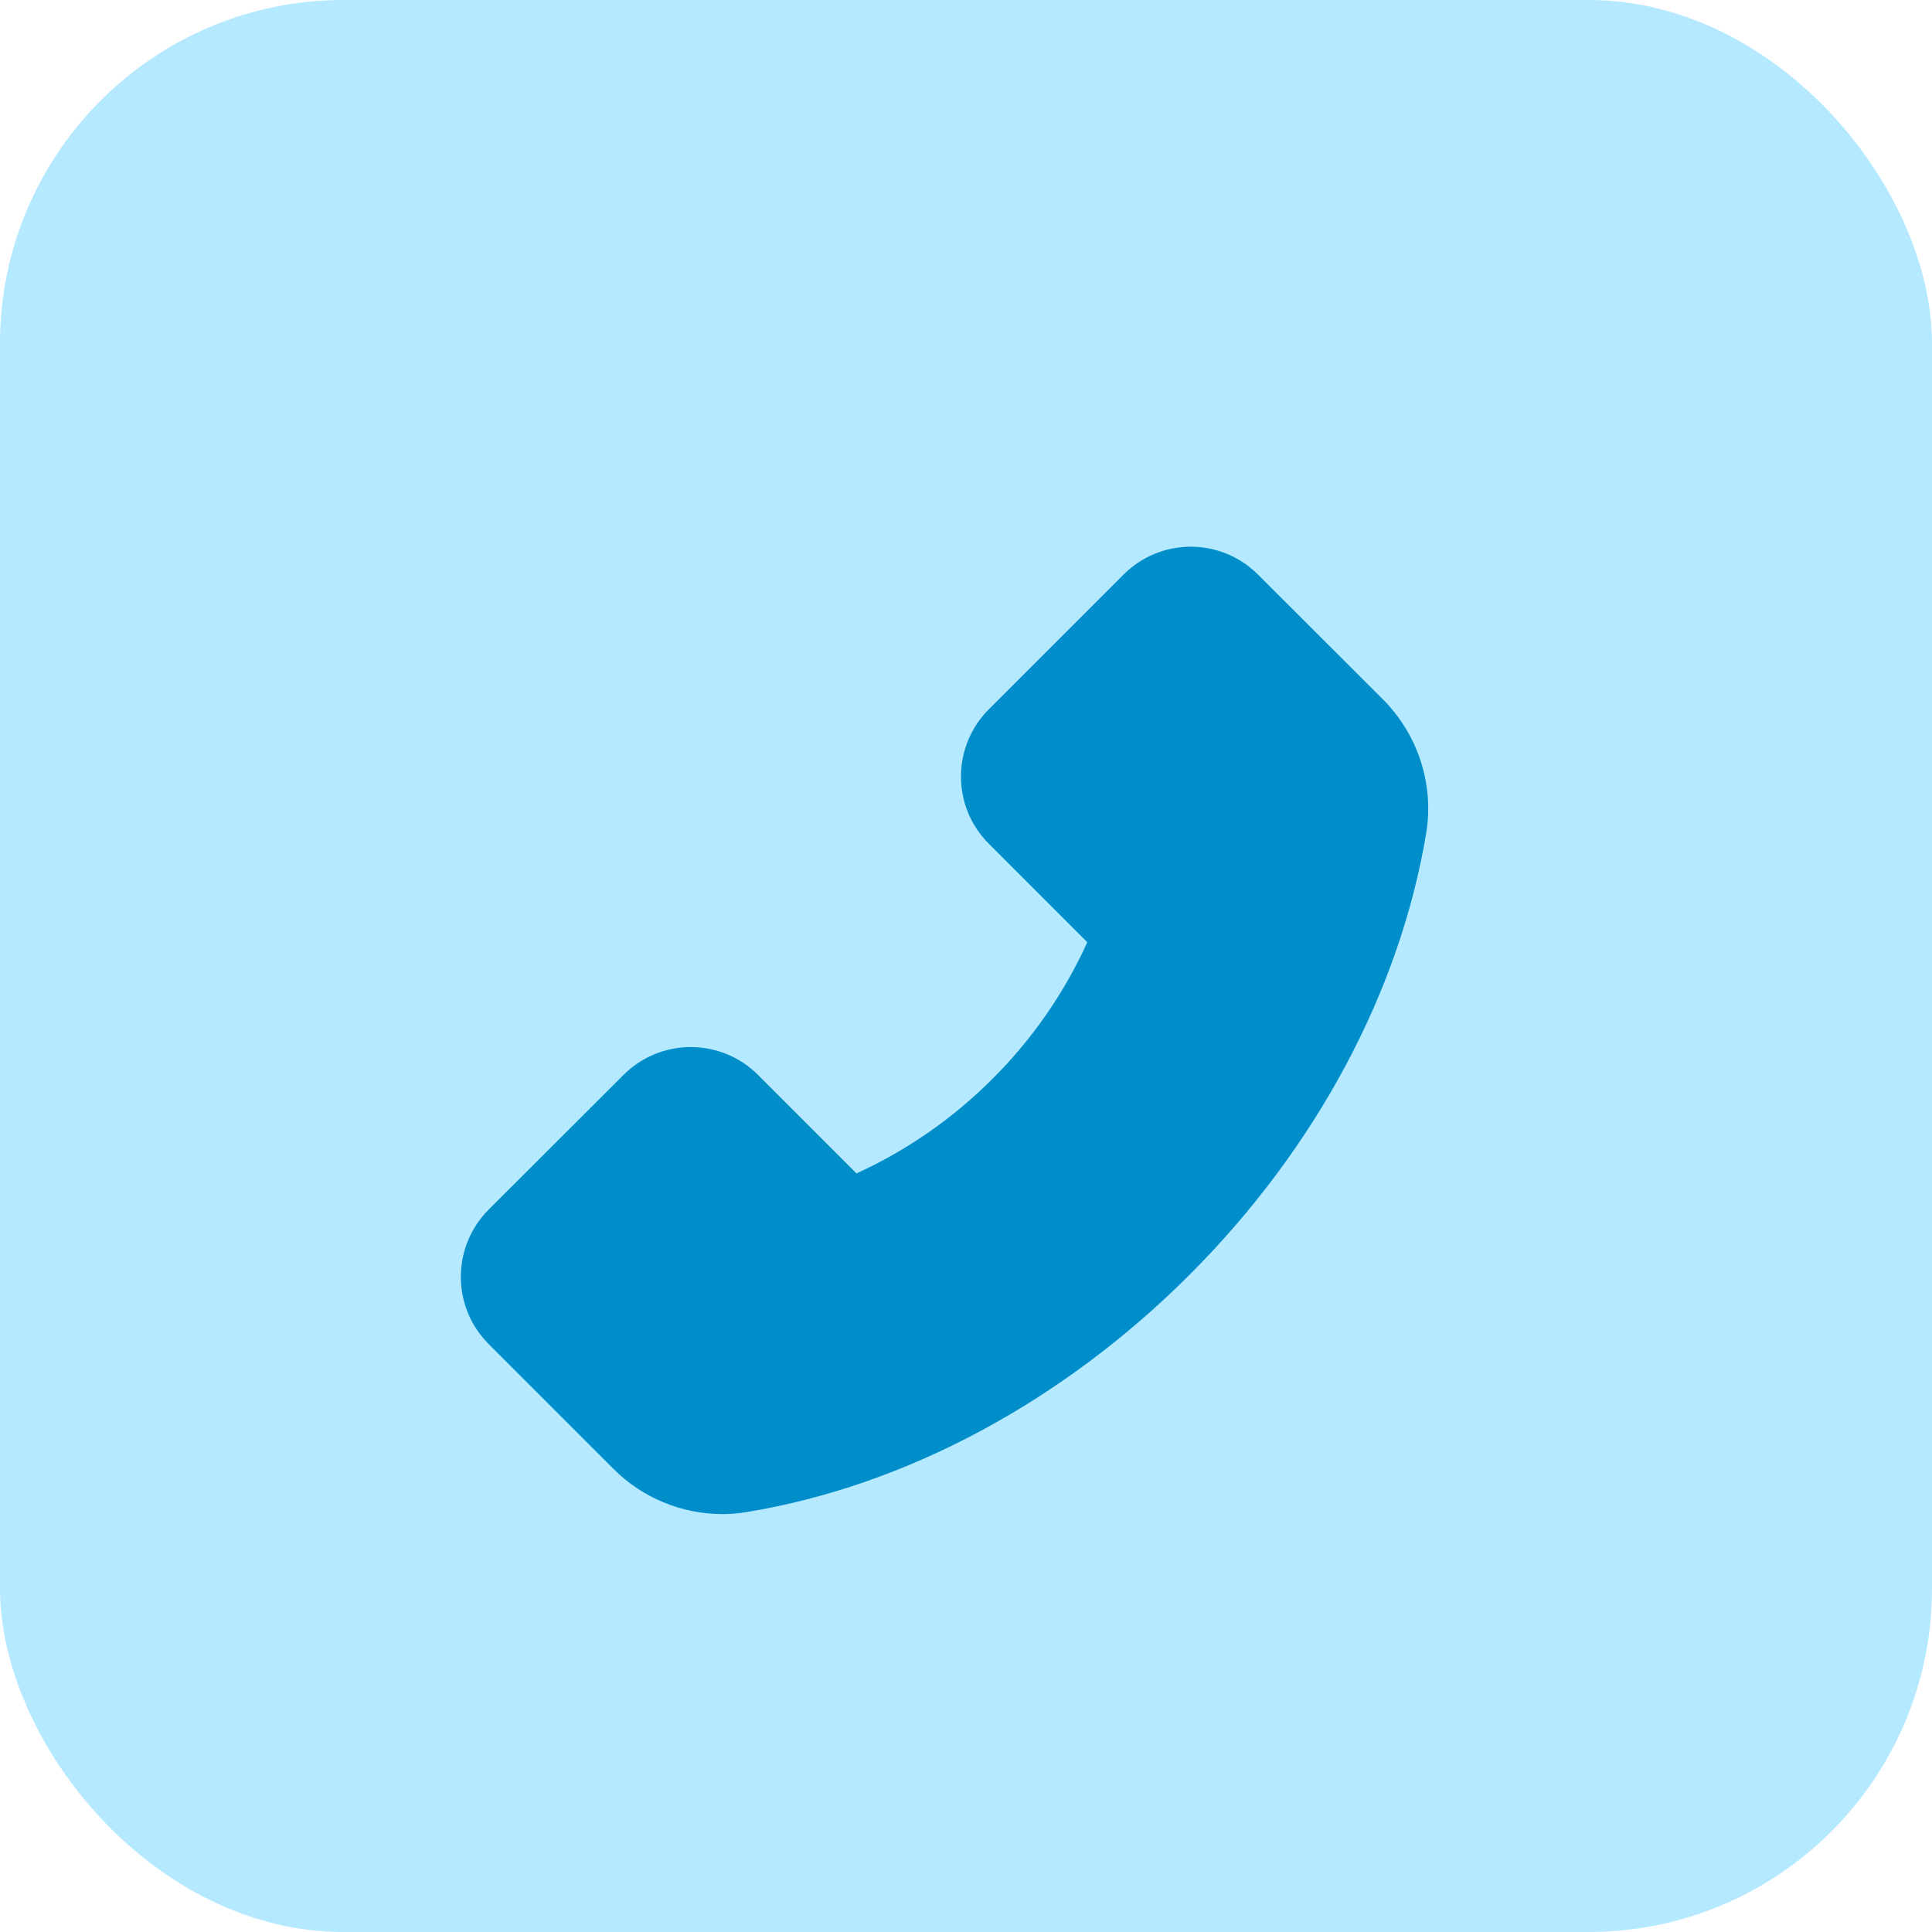 <svg width="45" height="45" viewBox="0 0 45 45" fill="none" xmlns="http://www.w3.org/2000/svg">
<rect width="45" height="45" rx="8" fill="#B5E9FF"/>
<path d="M32.216 16.294L29.303 13.385C29.098 13.179 28.854 13.015 28.585 12.903C28.316 12.792 28.028 12.734 27.737 12.734C27.143 12.734 26.586 12.967 26.167 13.385L23.034 16.519C22.827 16.724 22.664 16.968 22.552 17.237C22.44 17.506 22.383 17.794 22.383 18.085C22.383 18.679 22.615 19.237 23.034 19.655L25.325 21.947C24.789 23.129 24.043 24.204 23.124 25.121C22.207 26.042 21.132 26.791 19.949 27.331L17.658 25.039C17.452 24.833 17.208 24.669 16.939 24.557C16.671 24.446 16.382 24.388 16.091 24.388C15.498 24.388 14.94 24.621 14.521 25.039L11.385 28.17C11.179 28.376 11.015 28.62 10.903 28.89C10.791 29.159 10.734 29.448 10.734 29.739C10.734 30.333 10.967 30.891 11.385 31.309L14.292 34.216C14.959 34.886 15.88 35.266 16.827 35.266C17.026 35.266 17.218 35.249 17.406 35.216C21.092 34.609 24.748 32.649 27.698 29.701C30.646 26.756 32.604 23.103 33.219 19.406C33.405 18.277 33.031 17.115 32.216 16.294V16.294Z" fill="#008ECB"/>
</svg>
